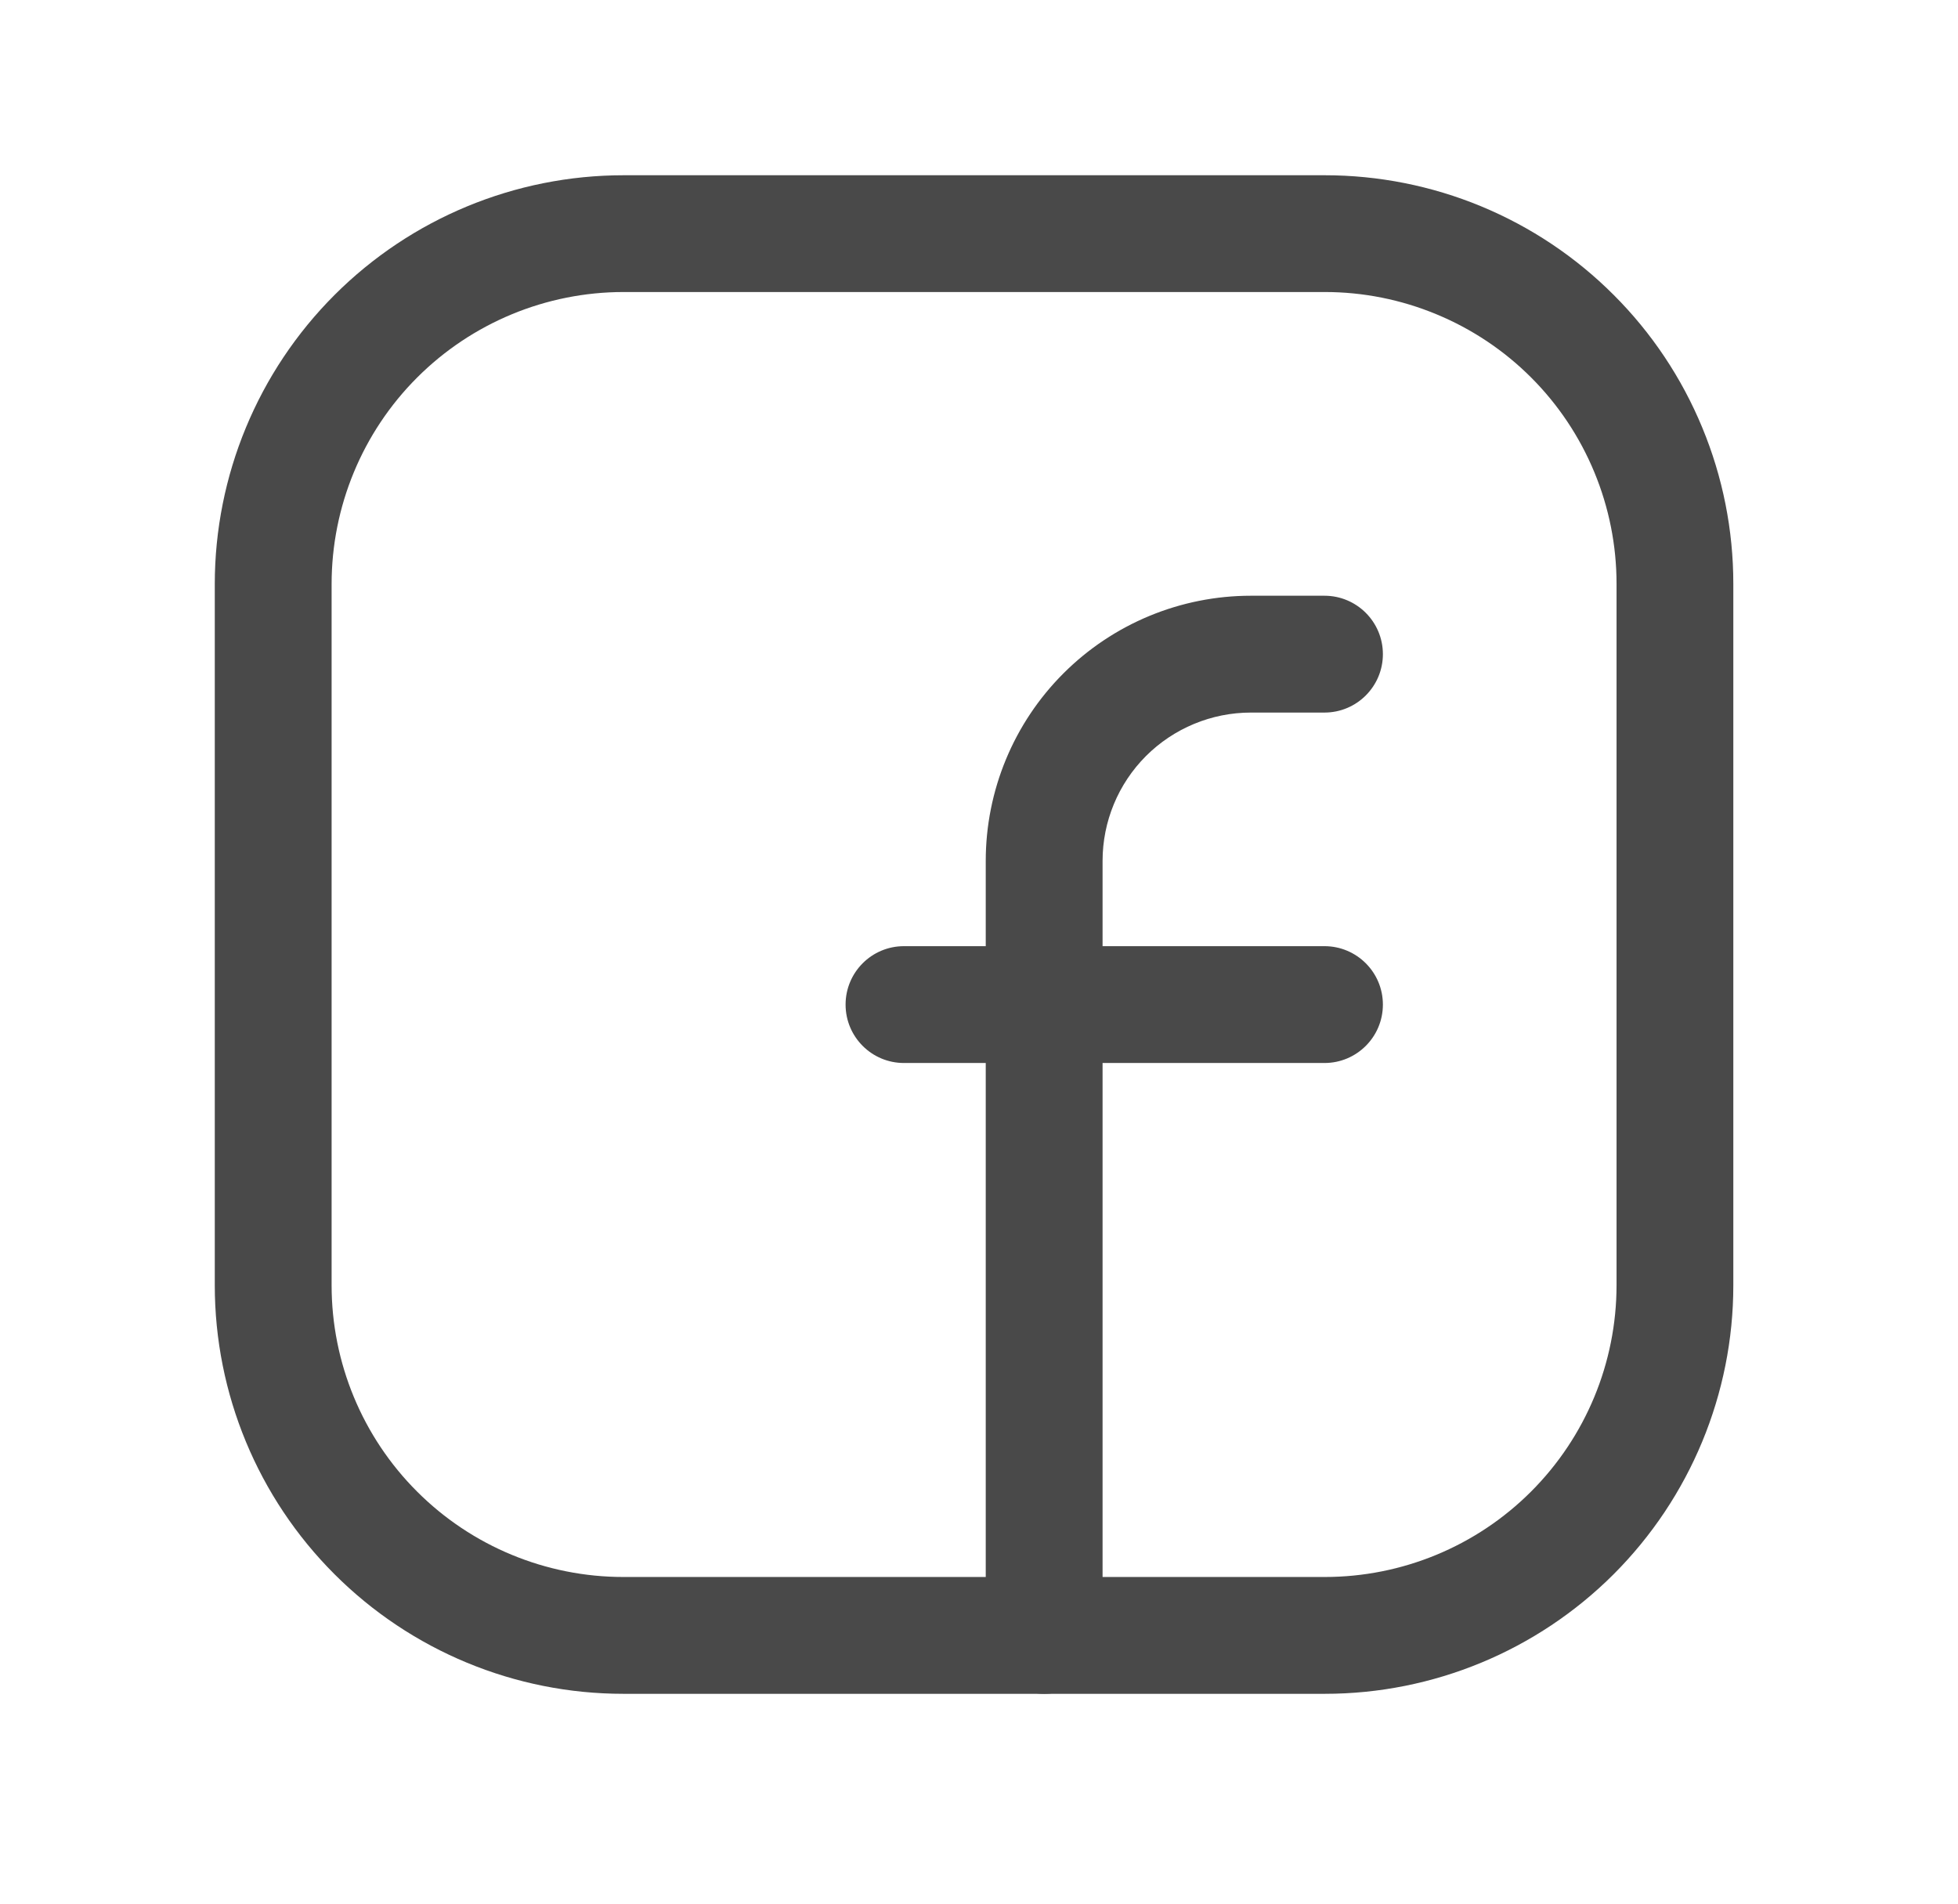 <svg width="36" height="35" viewBox="0 0 36 35" fill="none" xmlns="http://www.w3.org/2000/svg">
<path fill-rule="evenodd" clip-rule="evenodd" d="M11.466 5.369C10.042 5.369 8.676 5.935 7.669 6.942C6.662 7.949 6.097 9.315 6.097 10.739V23.631C6.097 25.053 6.662 26.418 7.668 27.423C8.673 28.429 10.038 28.994 11.46 28.994H24.358C25.78 28.994 27.144 28.43 28.15 27.424C29.156 26.418 29.721 25.055 29.722 23.632C29.722 23.632 29.722 23.632 29.722 23.632V10.733C29.722 10.029 29.583 9.331 29.313 8.68C29.044 8.03 28.649 7.438 28.151 6.94C27.653 6.442 27.061 6.047 26.41 5.778C25.76 5.508 25.062 5.369 24.358 5.369H11.466ZM11.466 3.222C9.472 3.222 7.56 4.014 6.151 5.423C4.741 6.833 3.949 8.745 3.949 10.739V23.631C3.949 25.623 4.74 27.534 6.149 28.942C7.558 30.351 9.468 31.142 11.46 31.142H24.358C26.35 31.142 28.26 30.351 29.669 28.943C31.077 27.534 31.869 25.624 31.869 23.633V10.733C31.869 9.747 31.675 8.77 31.297 7.859C30.92 6.947 30.367 6.119 29.669 5.422C28.972 4.724 28.144 4.171 27.232 3.793C26.321 3.416 25.344 3.222 24.358 3.222H11.466Z" fill="#494949"/>
<path fill-rule="evenodd" clip-rule="evenodd" d="M15.547 18.47C15.547 17.877 16.027 17.396 16.62 17.396H24.352C24.945 17.396 25.426 17.877 25.426 18.47C25.426 19.063 24.945 19.544 24.352 19.544H16.62C16.027 19.544 15.547 19.063 15.547 18.47Z" fill="#494949"/>
<path fill-rule="evenodd" clip-rule="evenodd" d="M19.552 12.381C20.466 11.467 21.706 10.953 22.999 10.953H24.352C24.945 10.953 25.426 11.434 25.426 12.027C25.426 12.62 24.945 13.101 24.352 13.101H22.999C22.276 13.101 21.582 13.389 21.07 13.9C20.559 14.412 20.272 15.105 20.272 15.829V30.068C20.272 30.661 19.791 31.142 19.198 31.142C18.605 31.142 18.124 30.661 18.124 30.068V15.829C18.124 14.536 18.637 13.296 19.552 12.381Z" fill="#494949"/>
</svg>
